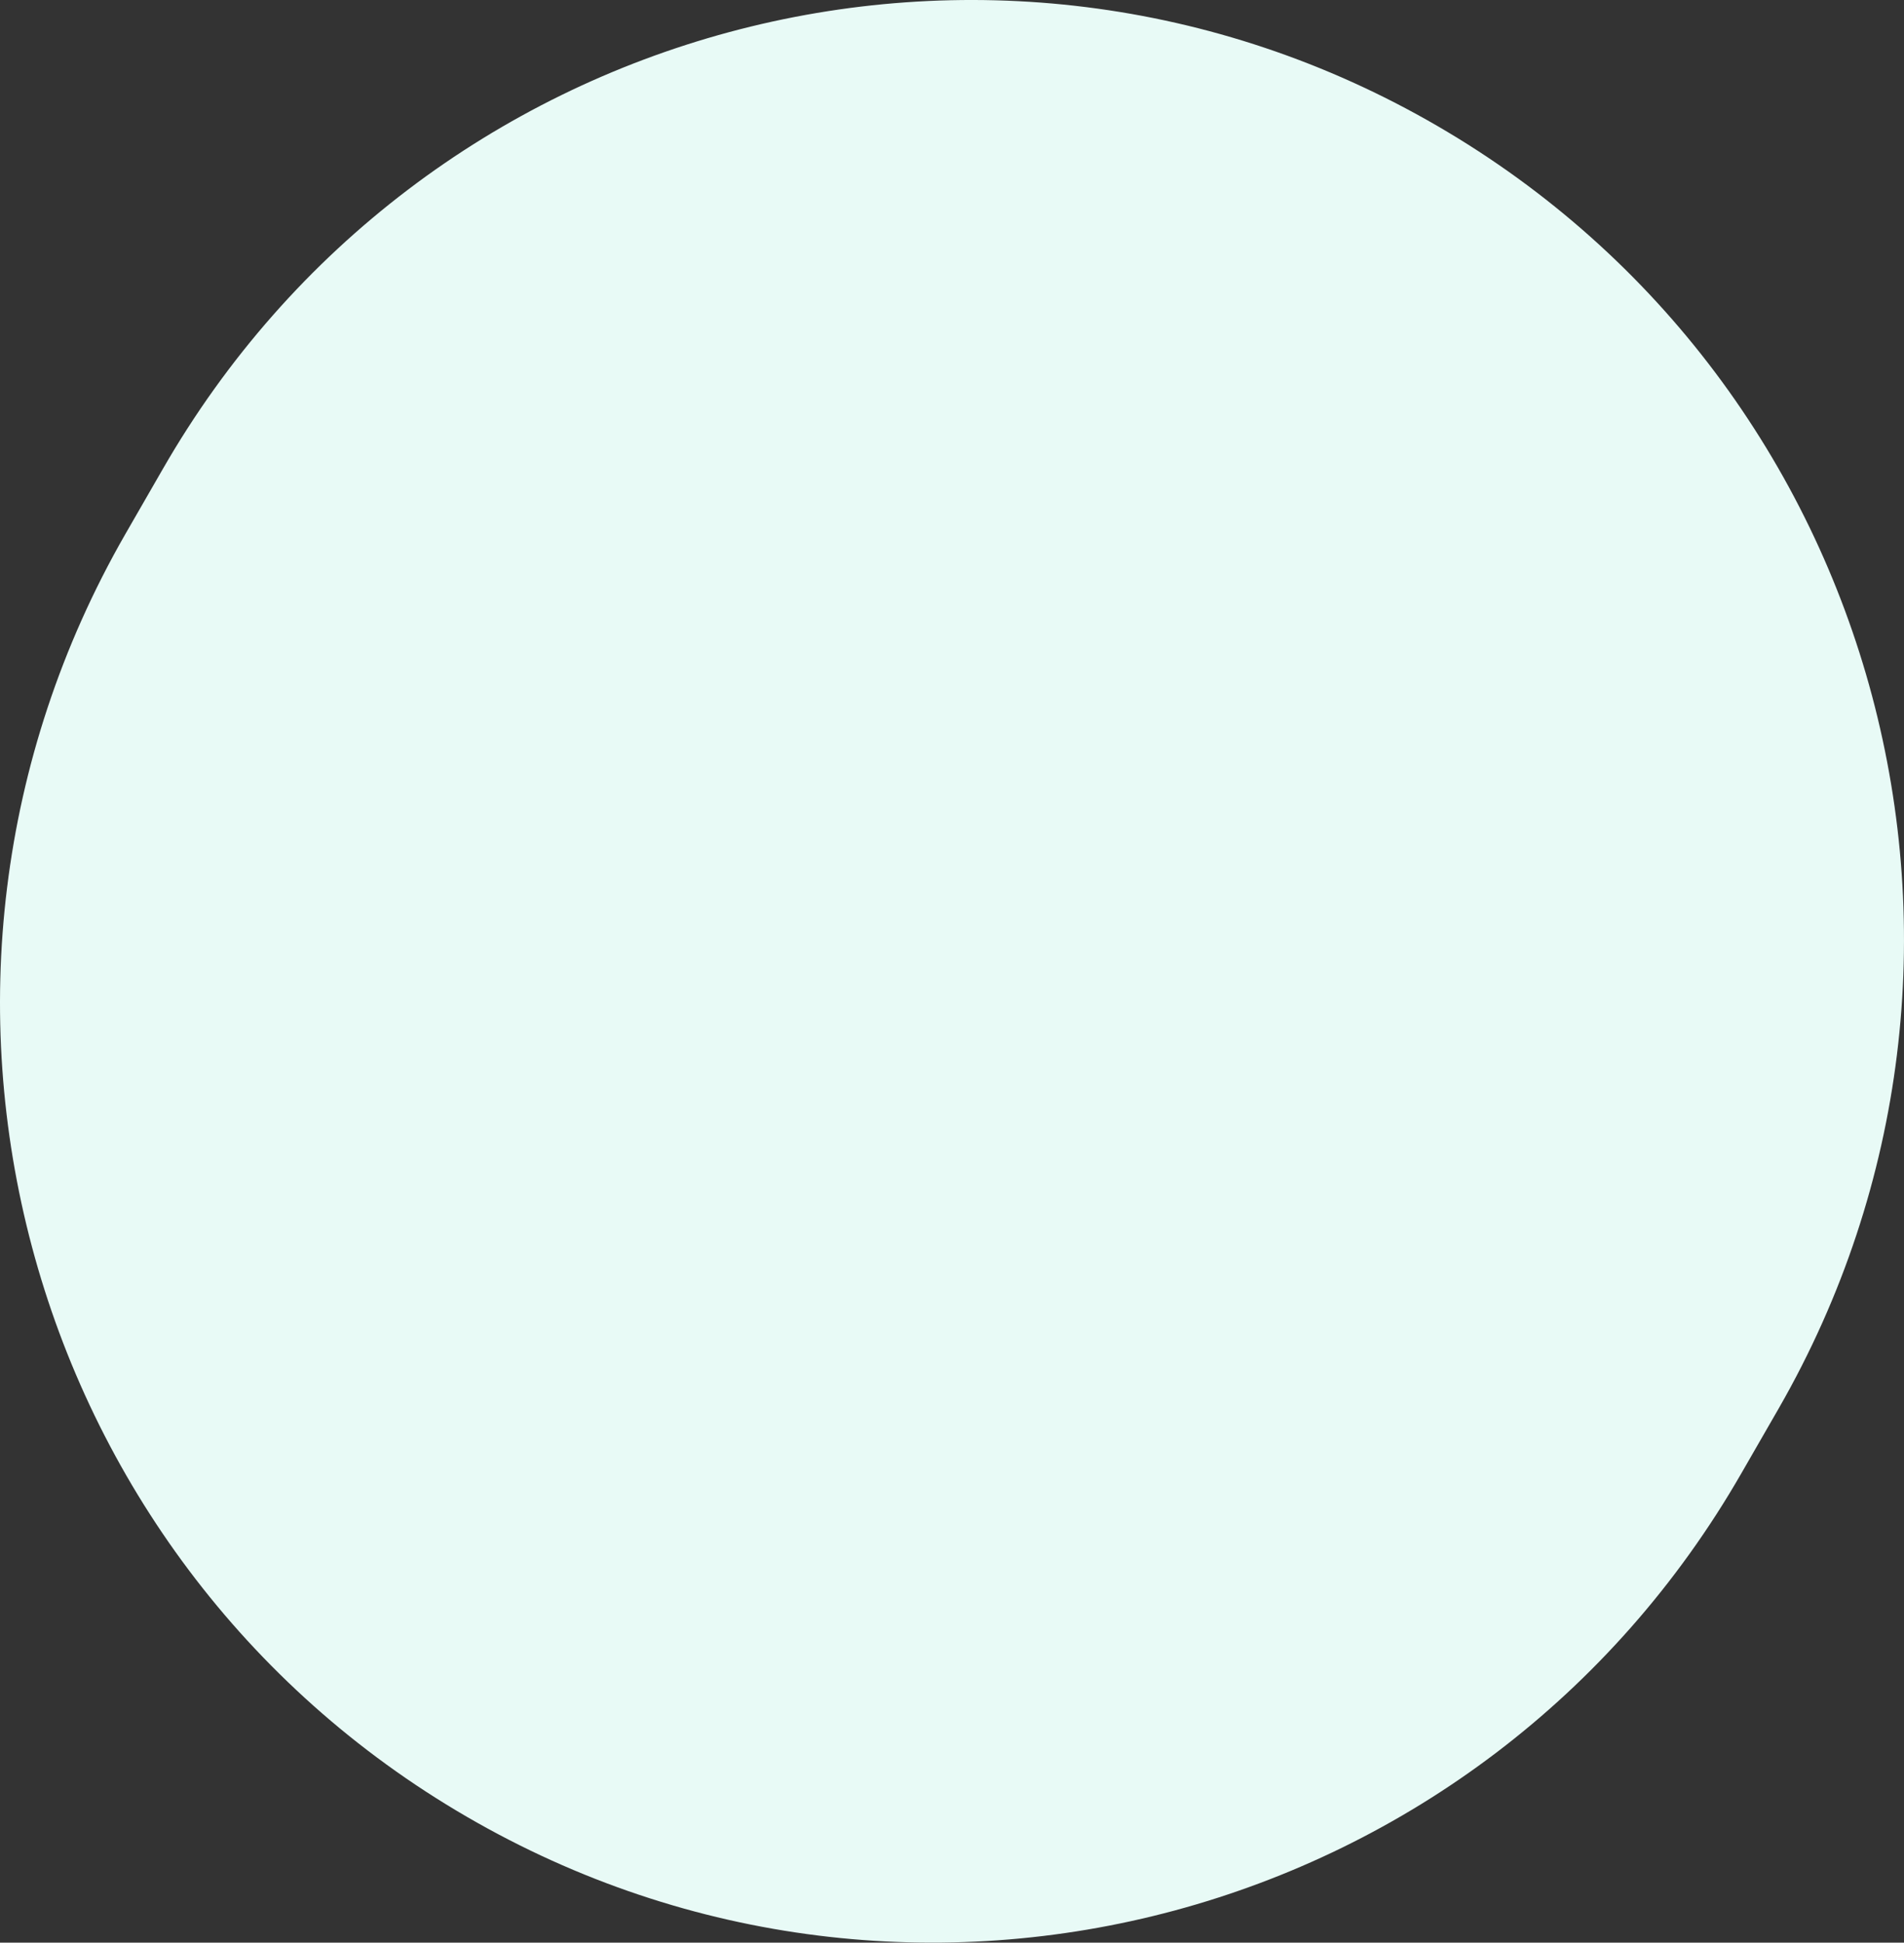 <?xml version="1.0" encoding="UTF-8"?> <svg xmlns="http://www.w3.org/2000/svg" width="99" height="101" viewBox="0 0 99 101" fill="none"><rect x="0" y="0" width="99" height="101" fill="#333333" stroke="none"/> <path d="M24.266 94.453C1.058 80.977 -6.888 51.127 6.509 27.783L8.452 24.408C21.849 1.064 51.525 -6.929 74.734 6.547C97.942 20.023 105.888 49.873 92.491 73.217L90.548 76.592C77.14 99.936 47.464 107.929 24.266 94.453Z" fill="#E8FAF6"></path> </svg> 